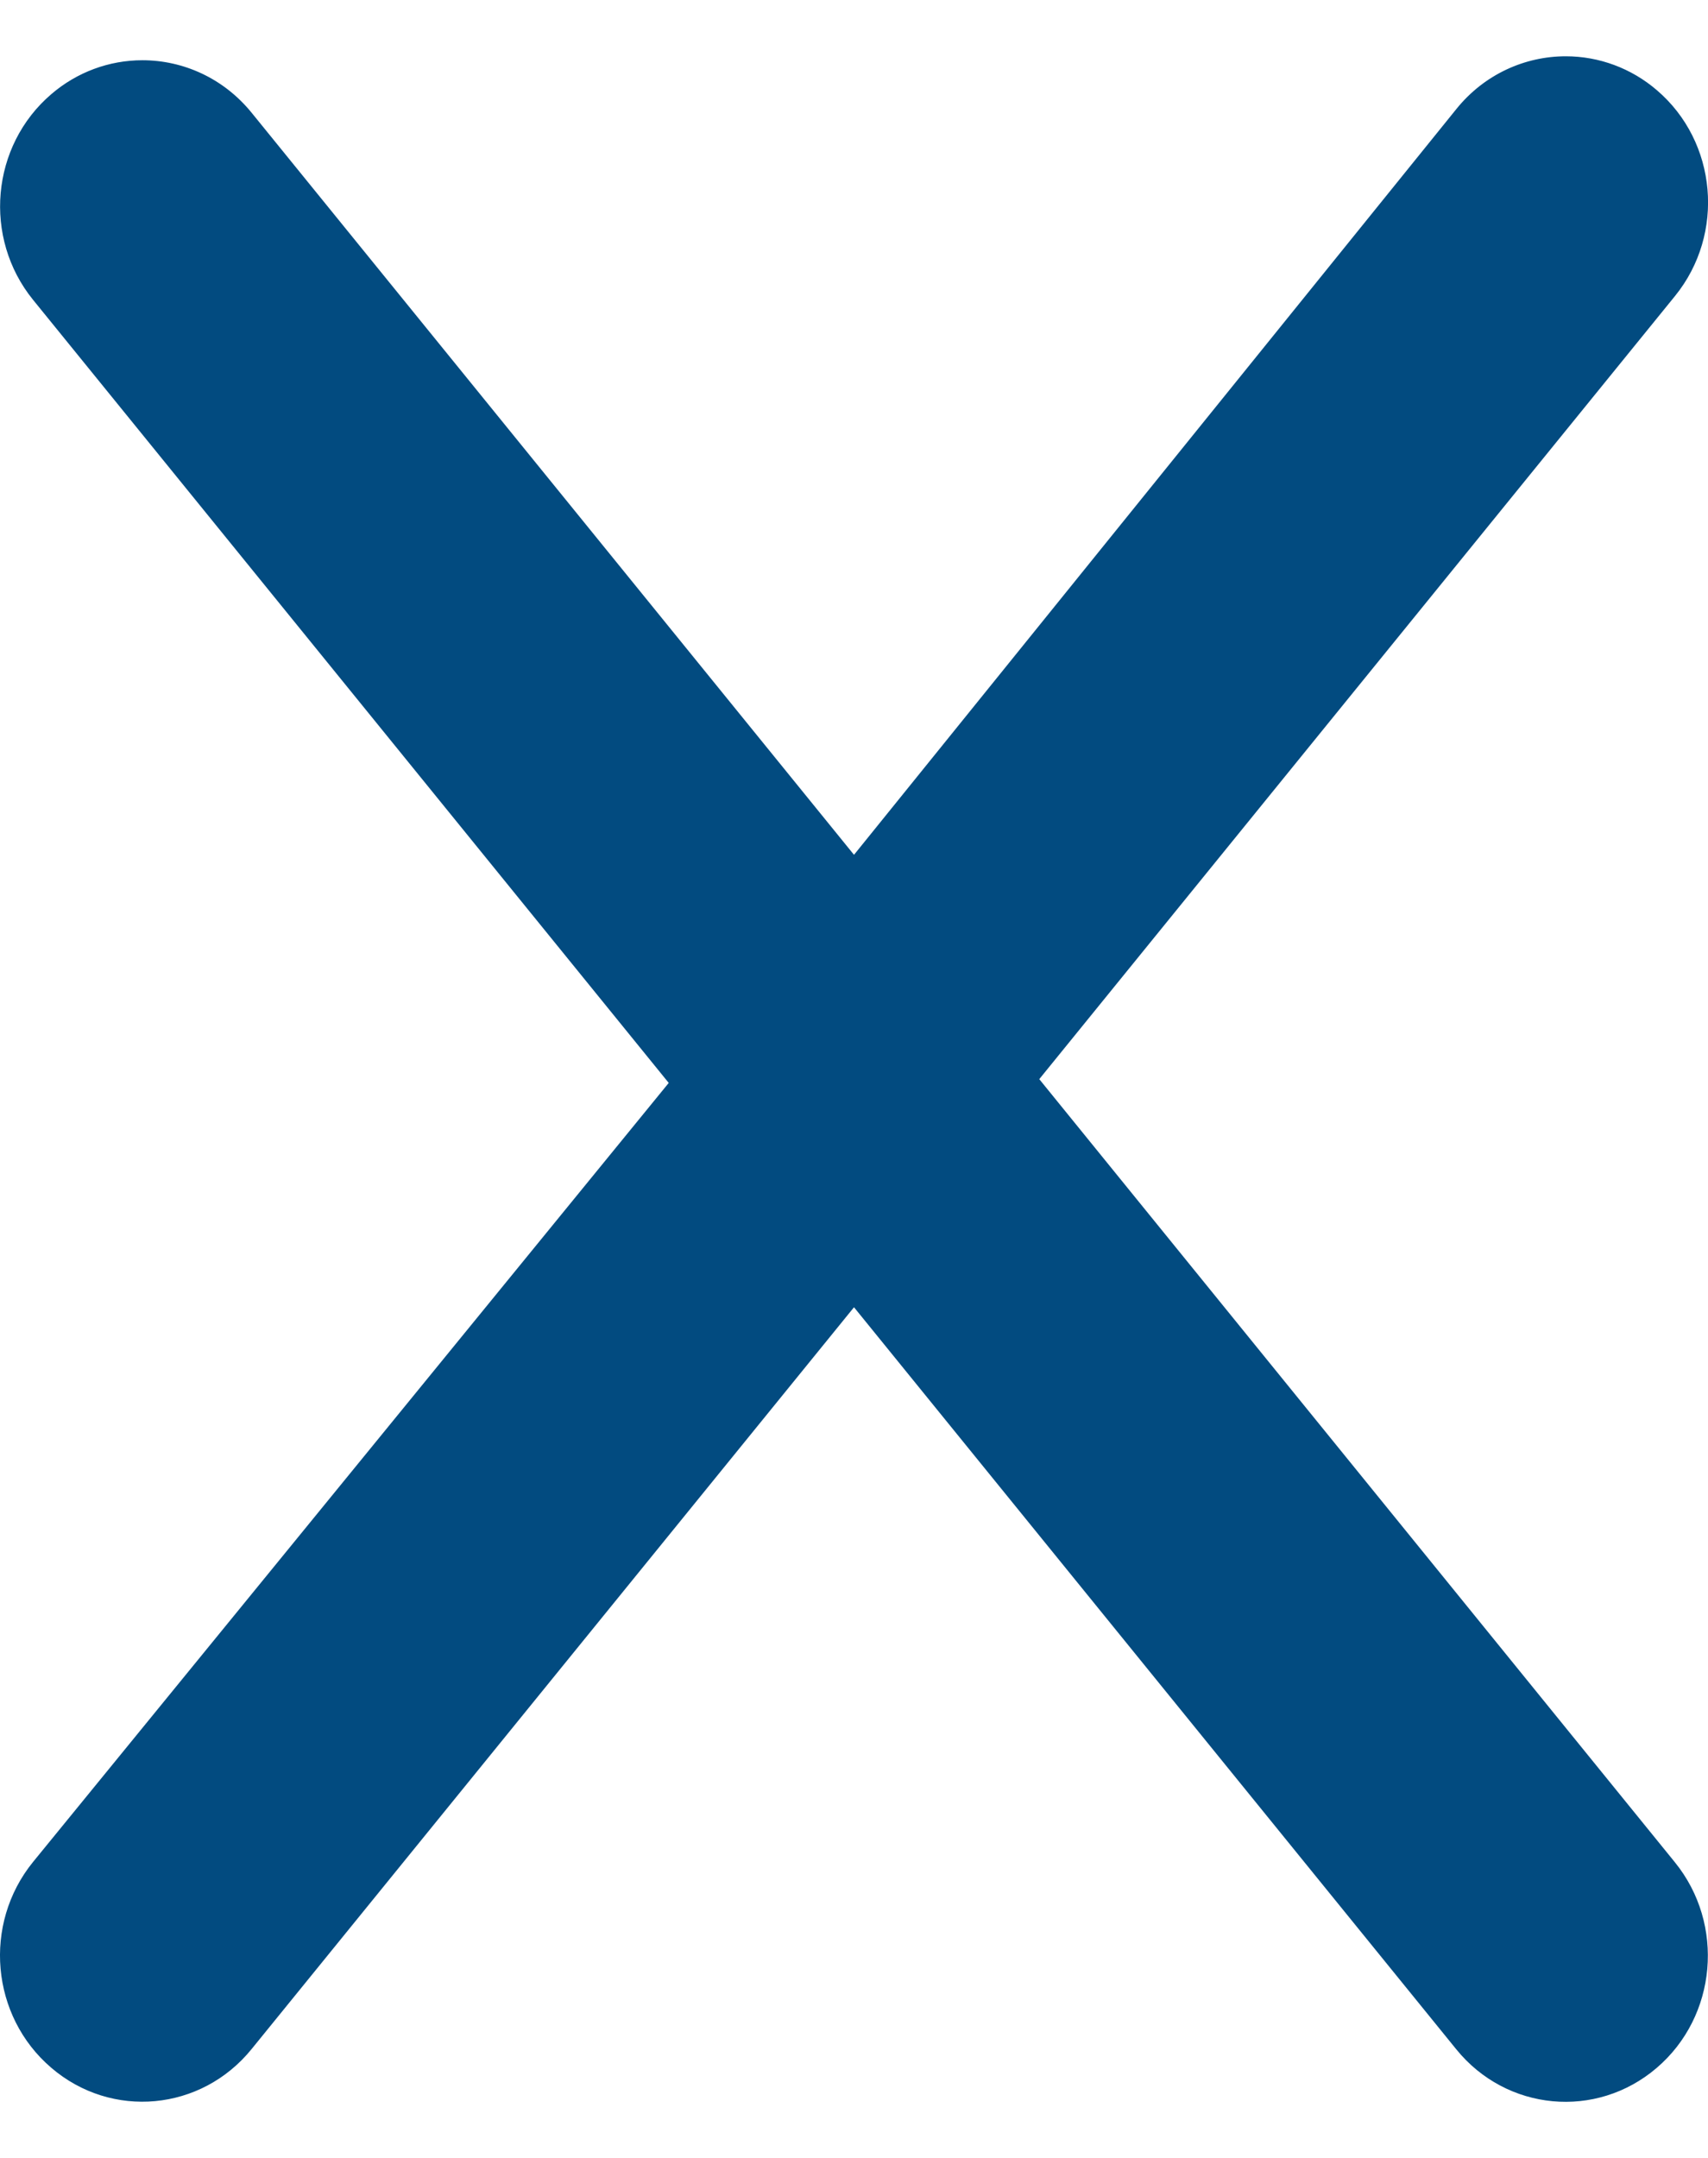 <svg width="19" height="24" viewBox="0 0 19 24" fill="none" xmlns="http://www.w3.org/2000/svg">
<path d="M18.634 3.291C19.193 2.601 19.103 1.577 18.431 1.003C18.147 0.759 17.788 0.626 17.418 0.626C16.965 0.626 16.514 0.825 16.202 1.211L9.5 9.507L2.8 1.255C2.487 0.869 2.037 0.67 1.584 0.67C1.213 0.67 0.855 0.803 0.571 1.047C-0.101 1.621 -0.192 2.645 0.368 3.335L7.439 12.044L0.367 20.709C-0.193 21.399 -0.102 22.423 0.57 22.997C1.241 23.573 2.239 23.48 2.799 22.789L9.5 14.539L16.199 22.791C16.758 23.481 17.757 23.574 18.429 22.999C19.101 22.425 19.191 21.4 18.631 20.711L11.561 12.002L18.634 3.291Z" fill="#024B80"/>
</svg>
